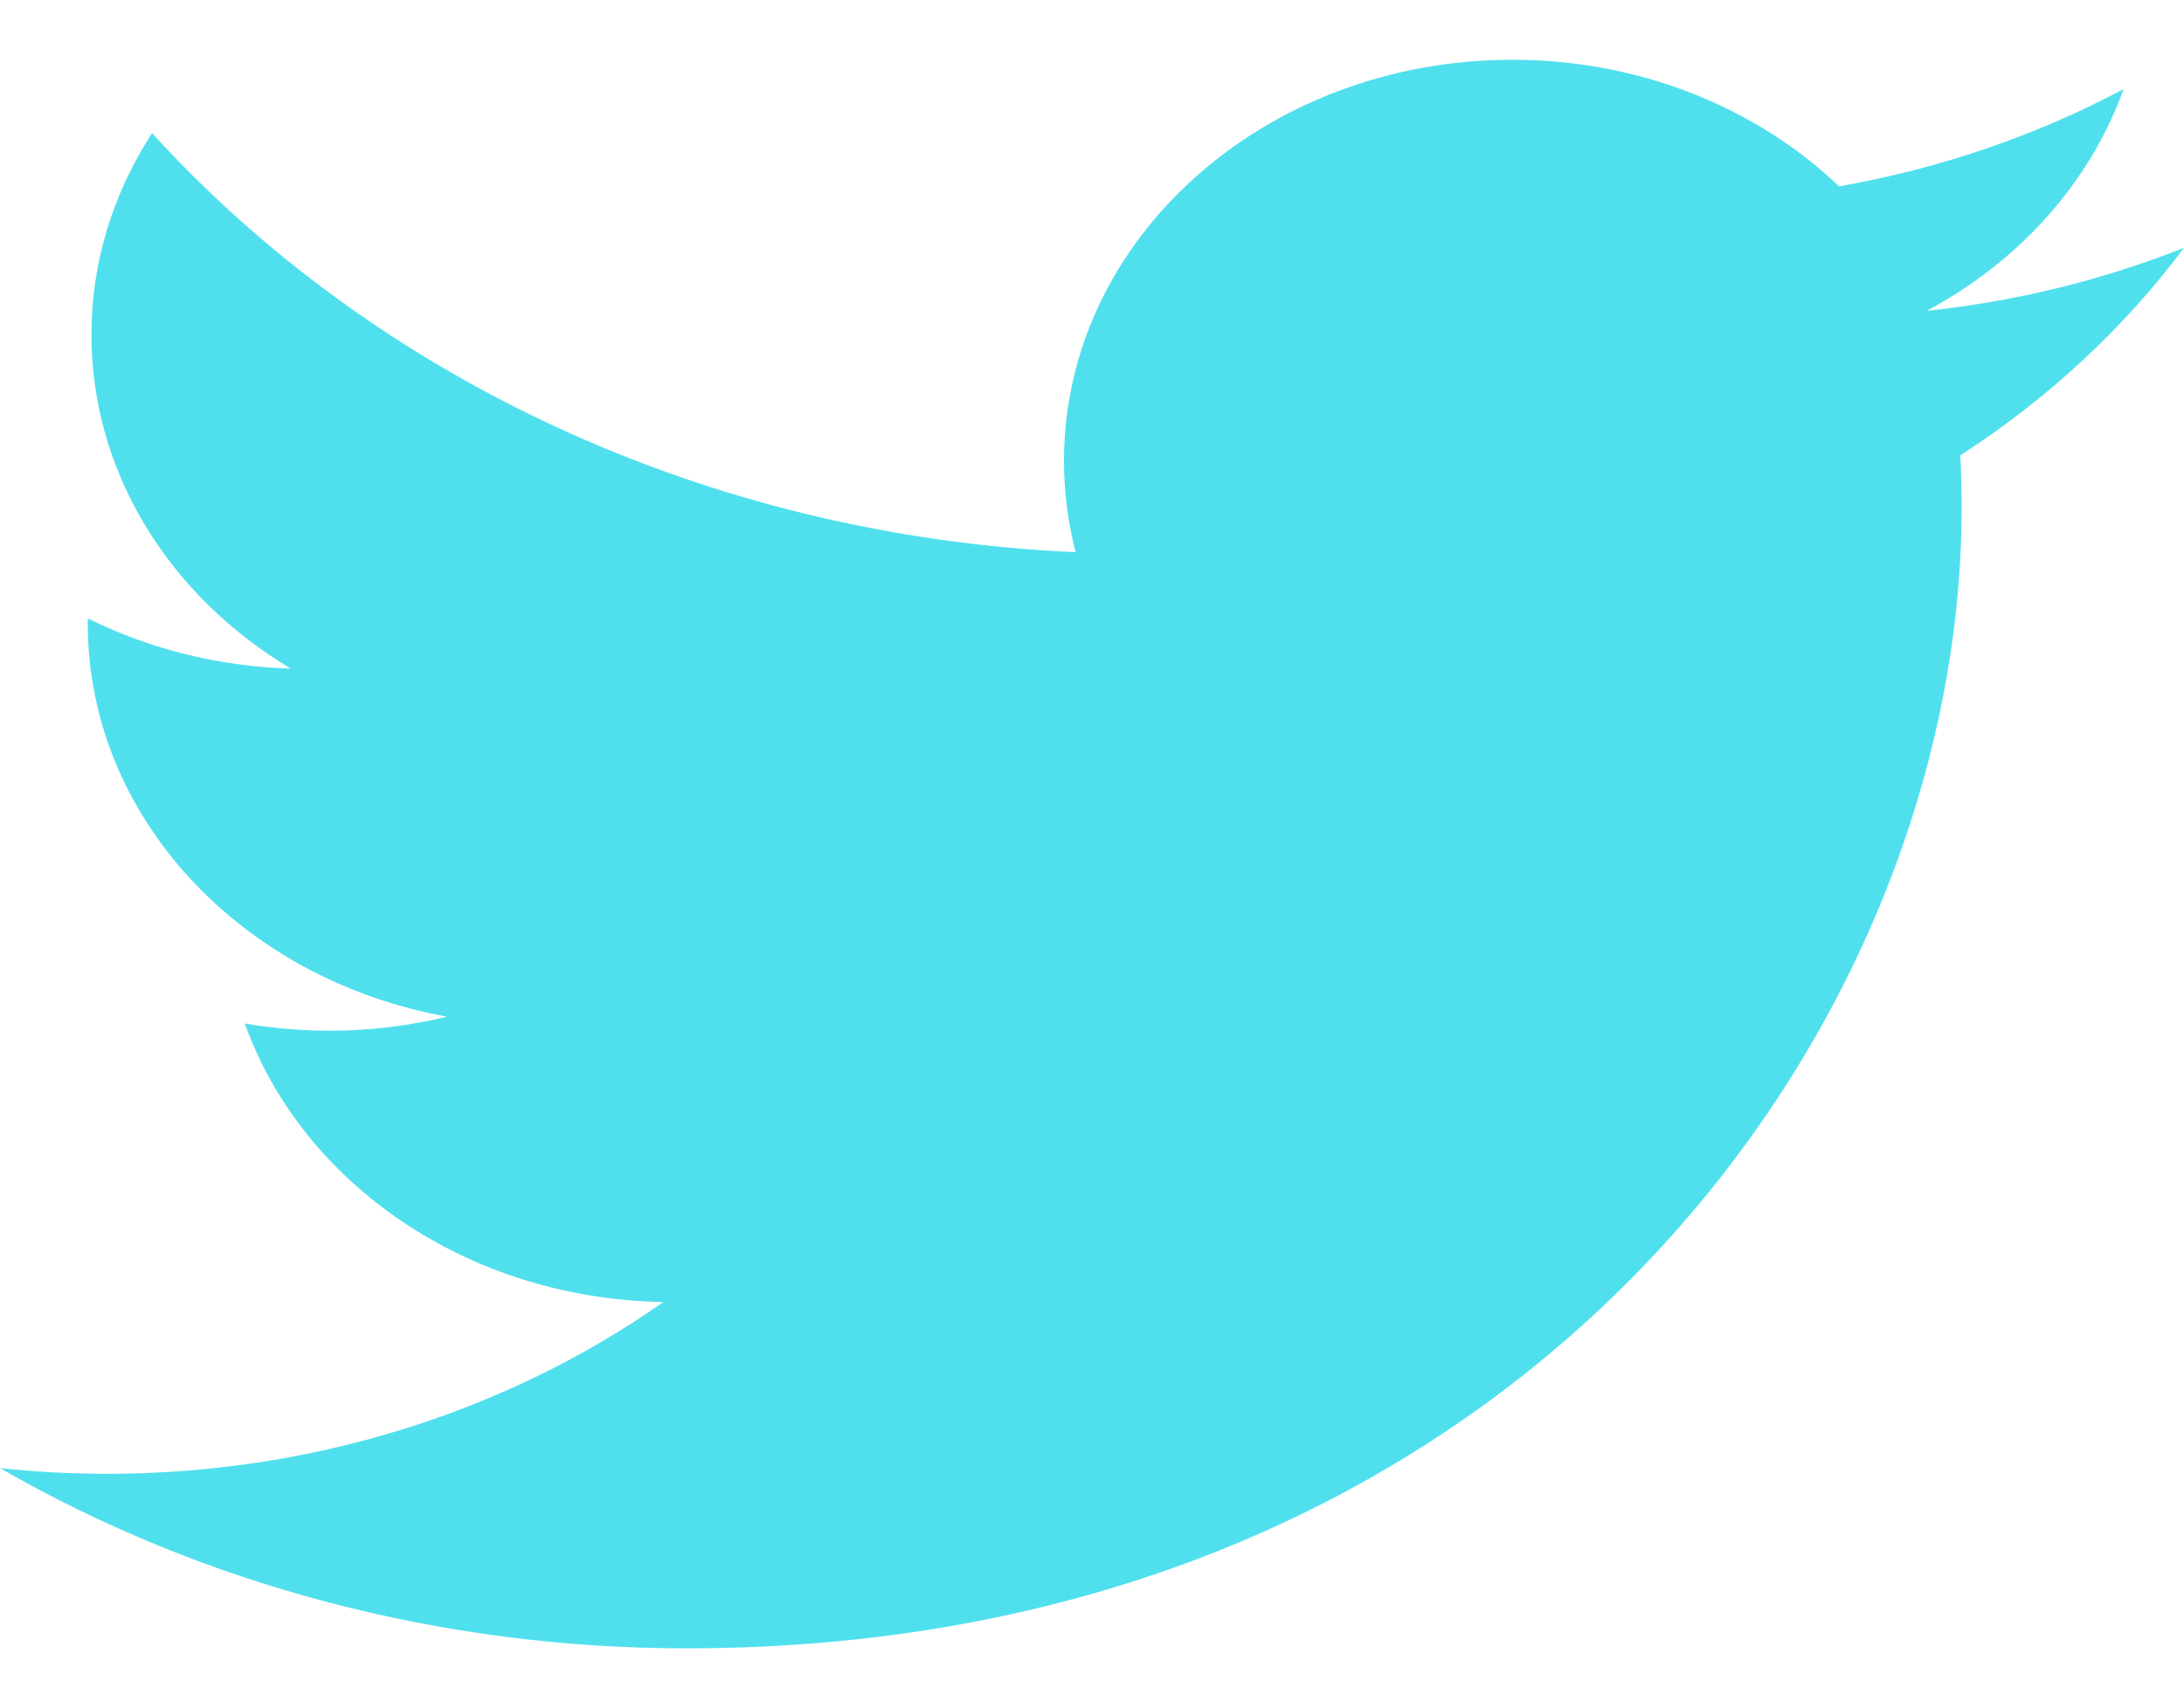 <svg width="22" height="17" viewBox="0 0 22 17" fill="none" xmlns="http://www.w3.org/2000/svg">
<path d="M22 2.496C21.176 2.822 20.302 3.037 19.408 3.131C20.35 2.627 21.055 1.833 21.392 0.897C20.506 1.368 19.537 1.699 18.526 1.877C18.104 1.474 17.593 1.153 17.027 0.933C16.46 0.714 15.849 0.601 15.232 0.602C12.739 0.602 10.718 2.41 10.718 4.641C10.718 4.957 10.758 5.266 10.835 5.562C7.084 5.393 3.758 3.785 1.532 1.341C1.131 1.957 0.92 2.658 0.921 3.372C0.921 4.037 1.103 4.692 1.454 5.278C1.804 5.865 2.311 6.365 2.929 6.734C2.212 6.713 1.512 6.54 0.885 6.229C0.884 6.245 0.884 6.262 0.884 6.279C0.884 8.236 2.44 9.868 4.504 10.24C3.84 10.401 3.143 10.425 2.466 10.309C3.04 11.914 4.707 13.082 6.682 13.114C5.083 14.237 3.109 14.846 1.077 14.844C0.713 14.844 0.353 14.825 0 14.787C2.064 15.974 4.466 16.604 6.919 16.602C15.221 16.602 19.76 10.447 19.76 5.11C19.76 4.935 19.756 4.76 19.747 4.586C20.631 4.015 21.394 3.307 22 2.496Z" fill="#50E0ED"/>
</svg>
